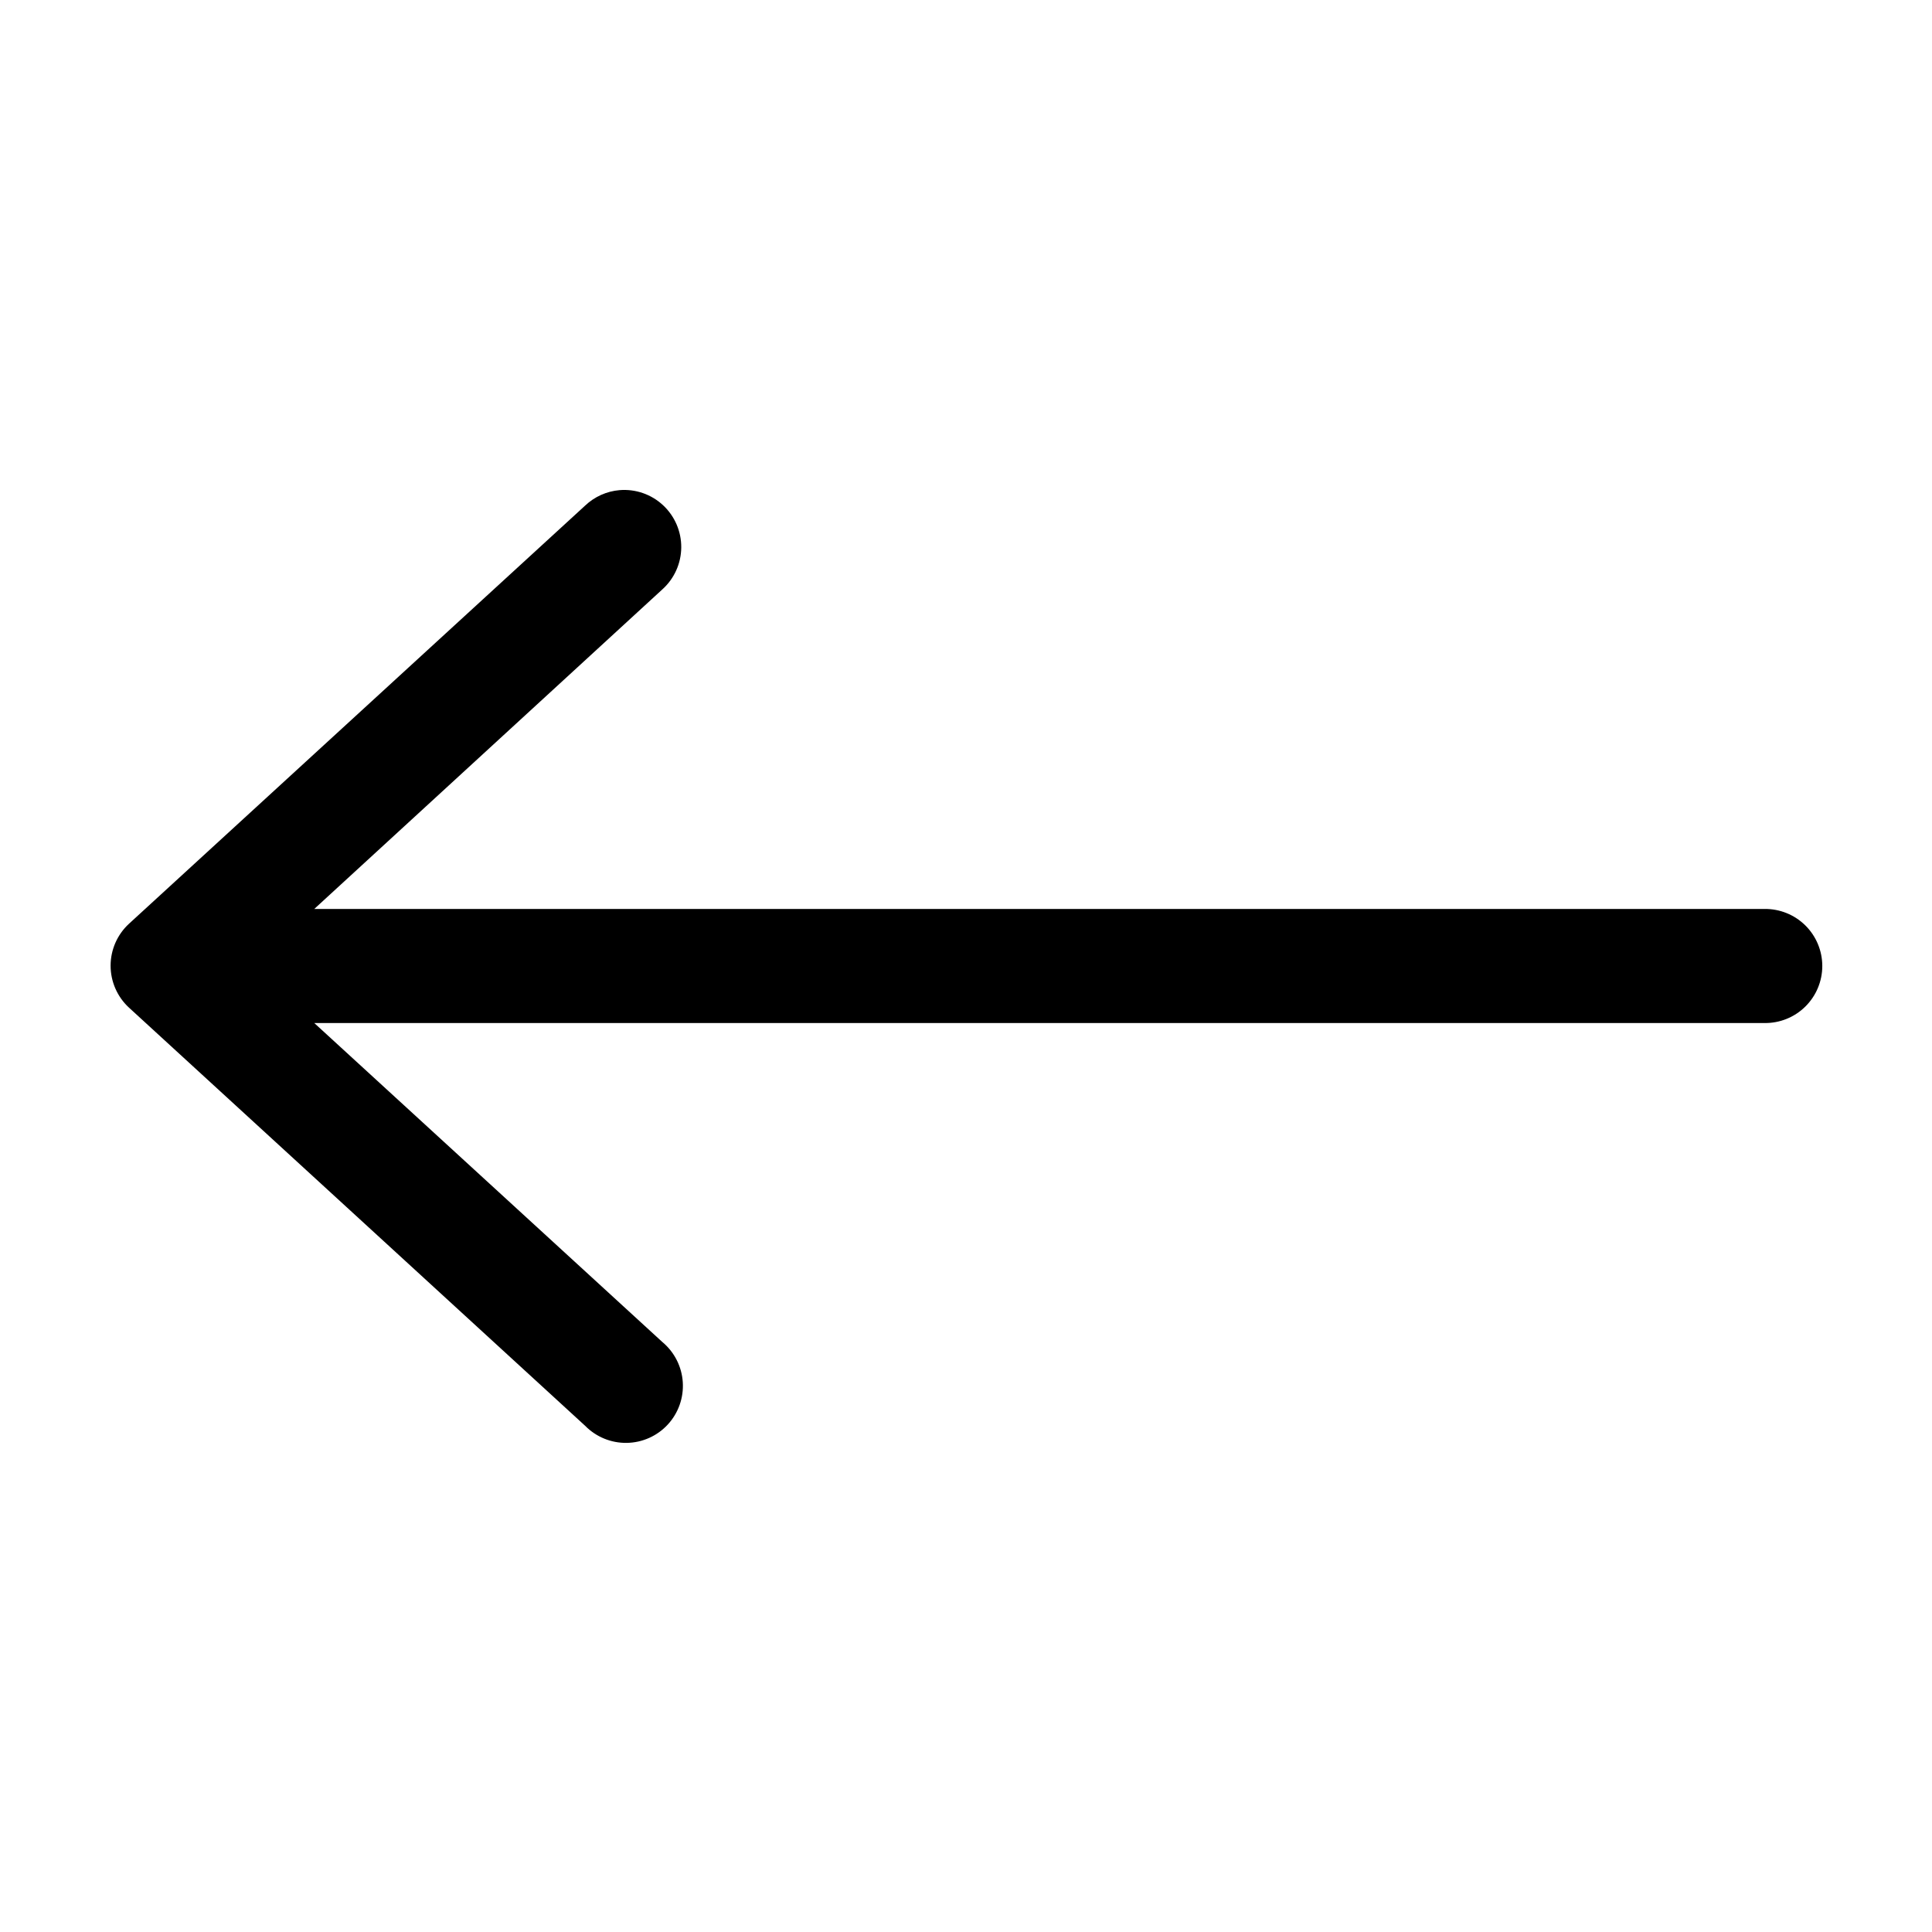 <?xml version="1.0" encoding="UTF-8"?>
<!-- Uploaded to: ICON Repo, www.svgrepo.com, Generator: ICON Repo Mixer Tools -->
<svg fill="#000000" width="800px" height="800px" version="1.1" viewBox="144 144 512 512" xmlns="http://www.w3.org/2000/svg">
 <path d="m308.21 273.89c-3.422 0.285-6.641 1.73-9.133 4.09l-120.91 110.84c-3.094 2.859-4.856 6.883-4.856 11.098 0 4.215 1.762 8.238 4.856 11.102l120.91 110.84c2.902 2.949 6.887 4.586 11.023 4.519 4.137-0.066 8.07-1.824 10.875-4.867 2.805-3.043 4.238-7.102 3.969-11.234-0.27-4.129-2.223-7.969-5.398-10.617l-92.262-84.547h384.31c4.047 0.059 7.945-1.512 10.828-4.352 2.879-2.84 4.504-6.719 4.504-10.762 0-4.047-1.625-7.926-4.504-10.766-2.883-2.84-6.781-4.406-10.828-4.352h-384.31l92.262-84.703c3.148-2.836 4.961-6.867 4.992-11.109 0.031-4.238-1.719-8.297-4.824-11.184-3.102-2.887-7.277-4.34-11.504-3.996z"/>
</svg>